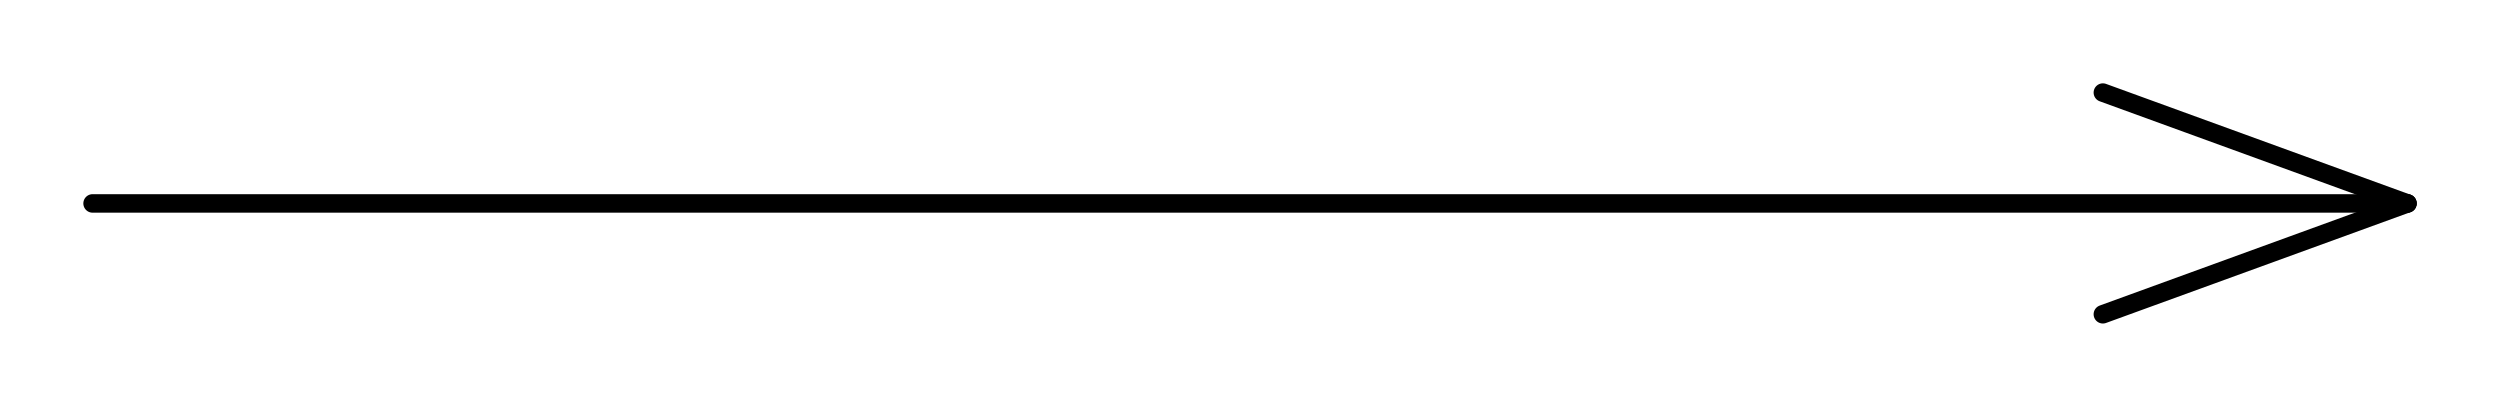 <?xml version="1.0" encoding="UTF-8"?>
<!-- 2021-08-29 18:24:01 Generated by QCAD 3.26.4.5 SVG Exporter -->
<svg width="27mm" height="4.394mm" viewBox="-26 -2.197 27 4.394" version="1.1" xmlns="http://www.w3.org/2000/svg" style="stroke-linecap:round;stroke-linejoin:round;fill:none">
    <g transform="scale(1,-1)">
        <!-- Line -->
        <path d="M0,0 L-25,0 " style="stroke:#000000;stroke-width:0.2;"/>
        <!-- Line -->
        <path d="M-3.289,1.197 L0,0 " style="stroke:#000000;stroke-width:0.2;"/>
        <!-- Line -->
        <path d="M-3.289,-1.197 L0,0 " style="stroke:#000000;stroke-width:0.2;"/>
    </g>
</svg>
